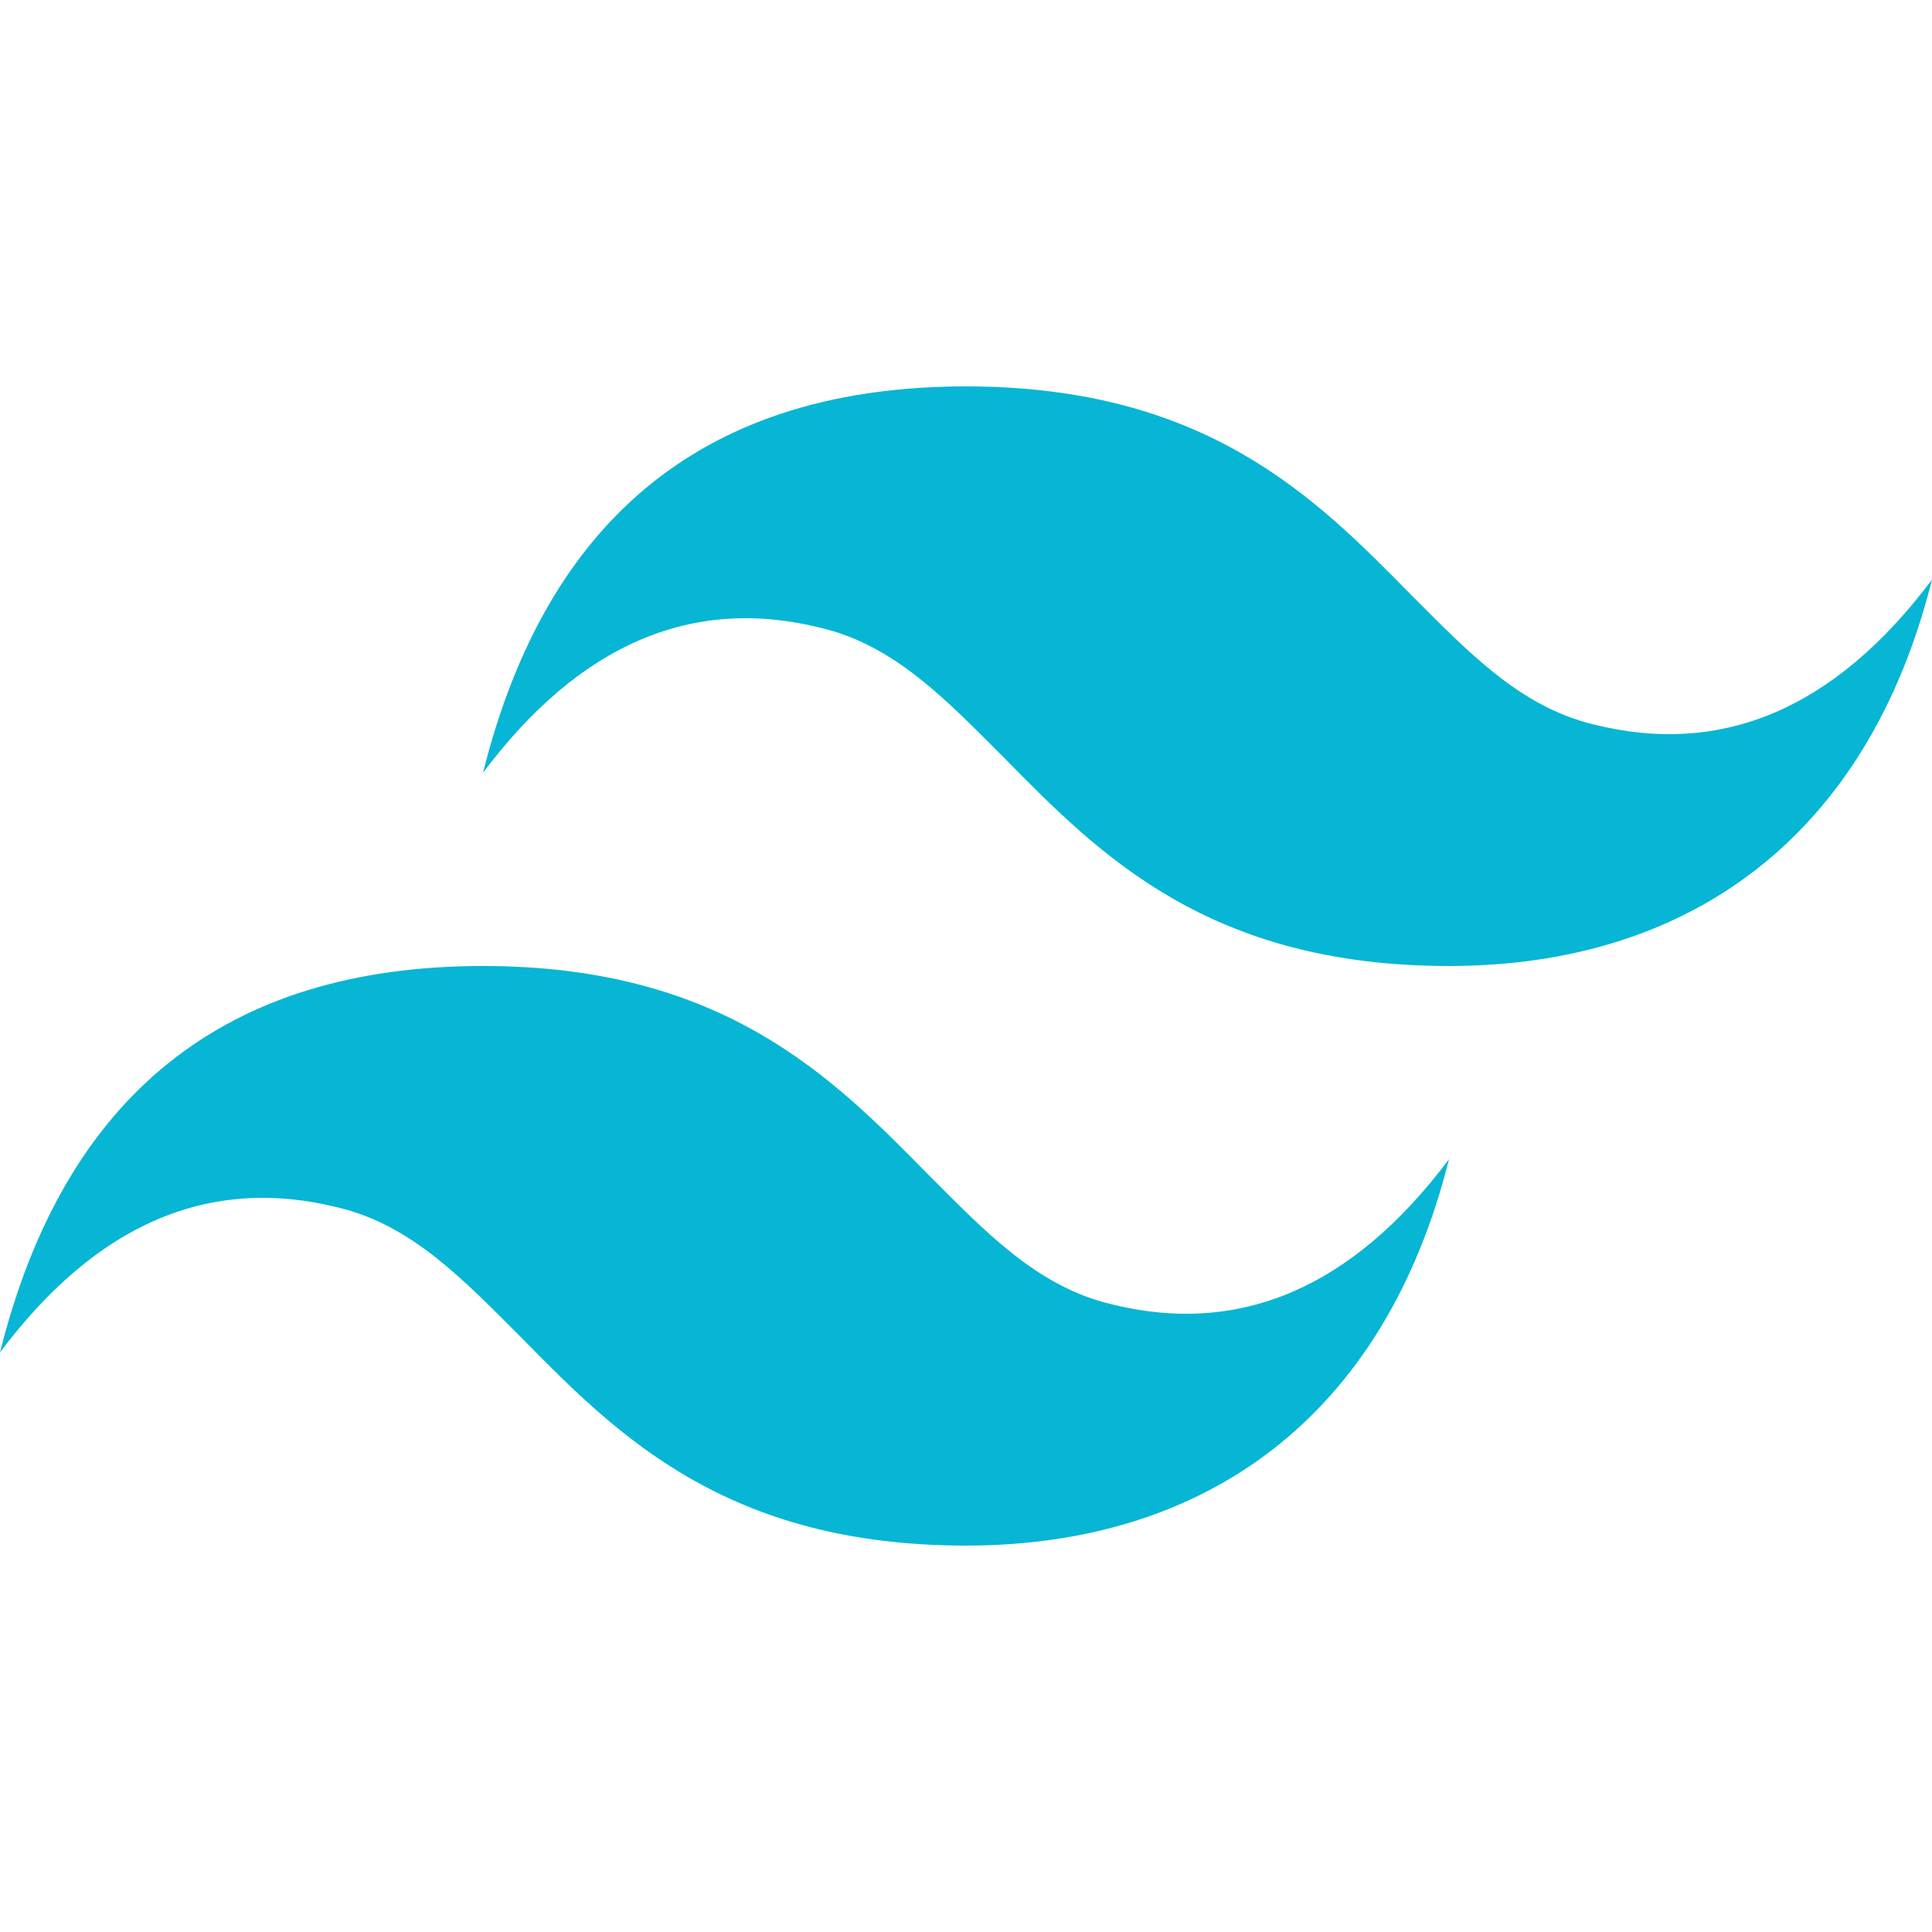 <svg width="44" height="44" viewBox="0 0 44 44" fill="none" xmlns="http://www.w3.org/2000/svg">
<path d="M22 8.8C16.133 8.8 12.467 11.733 11 17.6C13.2 14.666 15.767 13.566 18.7 14.3C20.387 14.703 21.56 15.95 22.88 17.27C25.043 19.47 27.537 22 33 22C38.463 22 42.533 19.067 44 13.2C41.8 16.133 39.233 17.233 36.3 16.5C34.613 16.096 33.44 14.85 32.12 13.53C29.957 11.33 27.463 8.8 22 8.8ZM11 22C5.133 22 1.467 24.933 0 30.8C2.2 27.866 4.767 26.767 7.7 27.5C9.387 27.903 10.56 29.15 11.88 30.47C14.043 32.67 16.537 35.2 22 35.2C27.463 35.2 31.533 32.267 33 26.4C30.8 29.333 28.233 30.433 25.3 29.7C23.613 29.297 22.44 28.05 21.12 26.73C18.957 24.53 16.463 22 11 22Z" fill="#06B6D4"/>
</svg>
